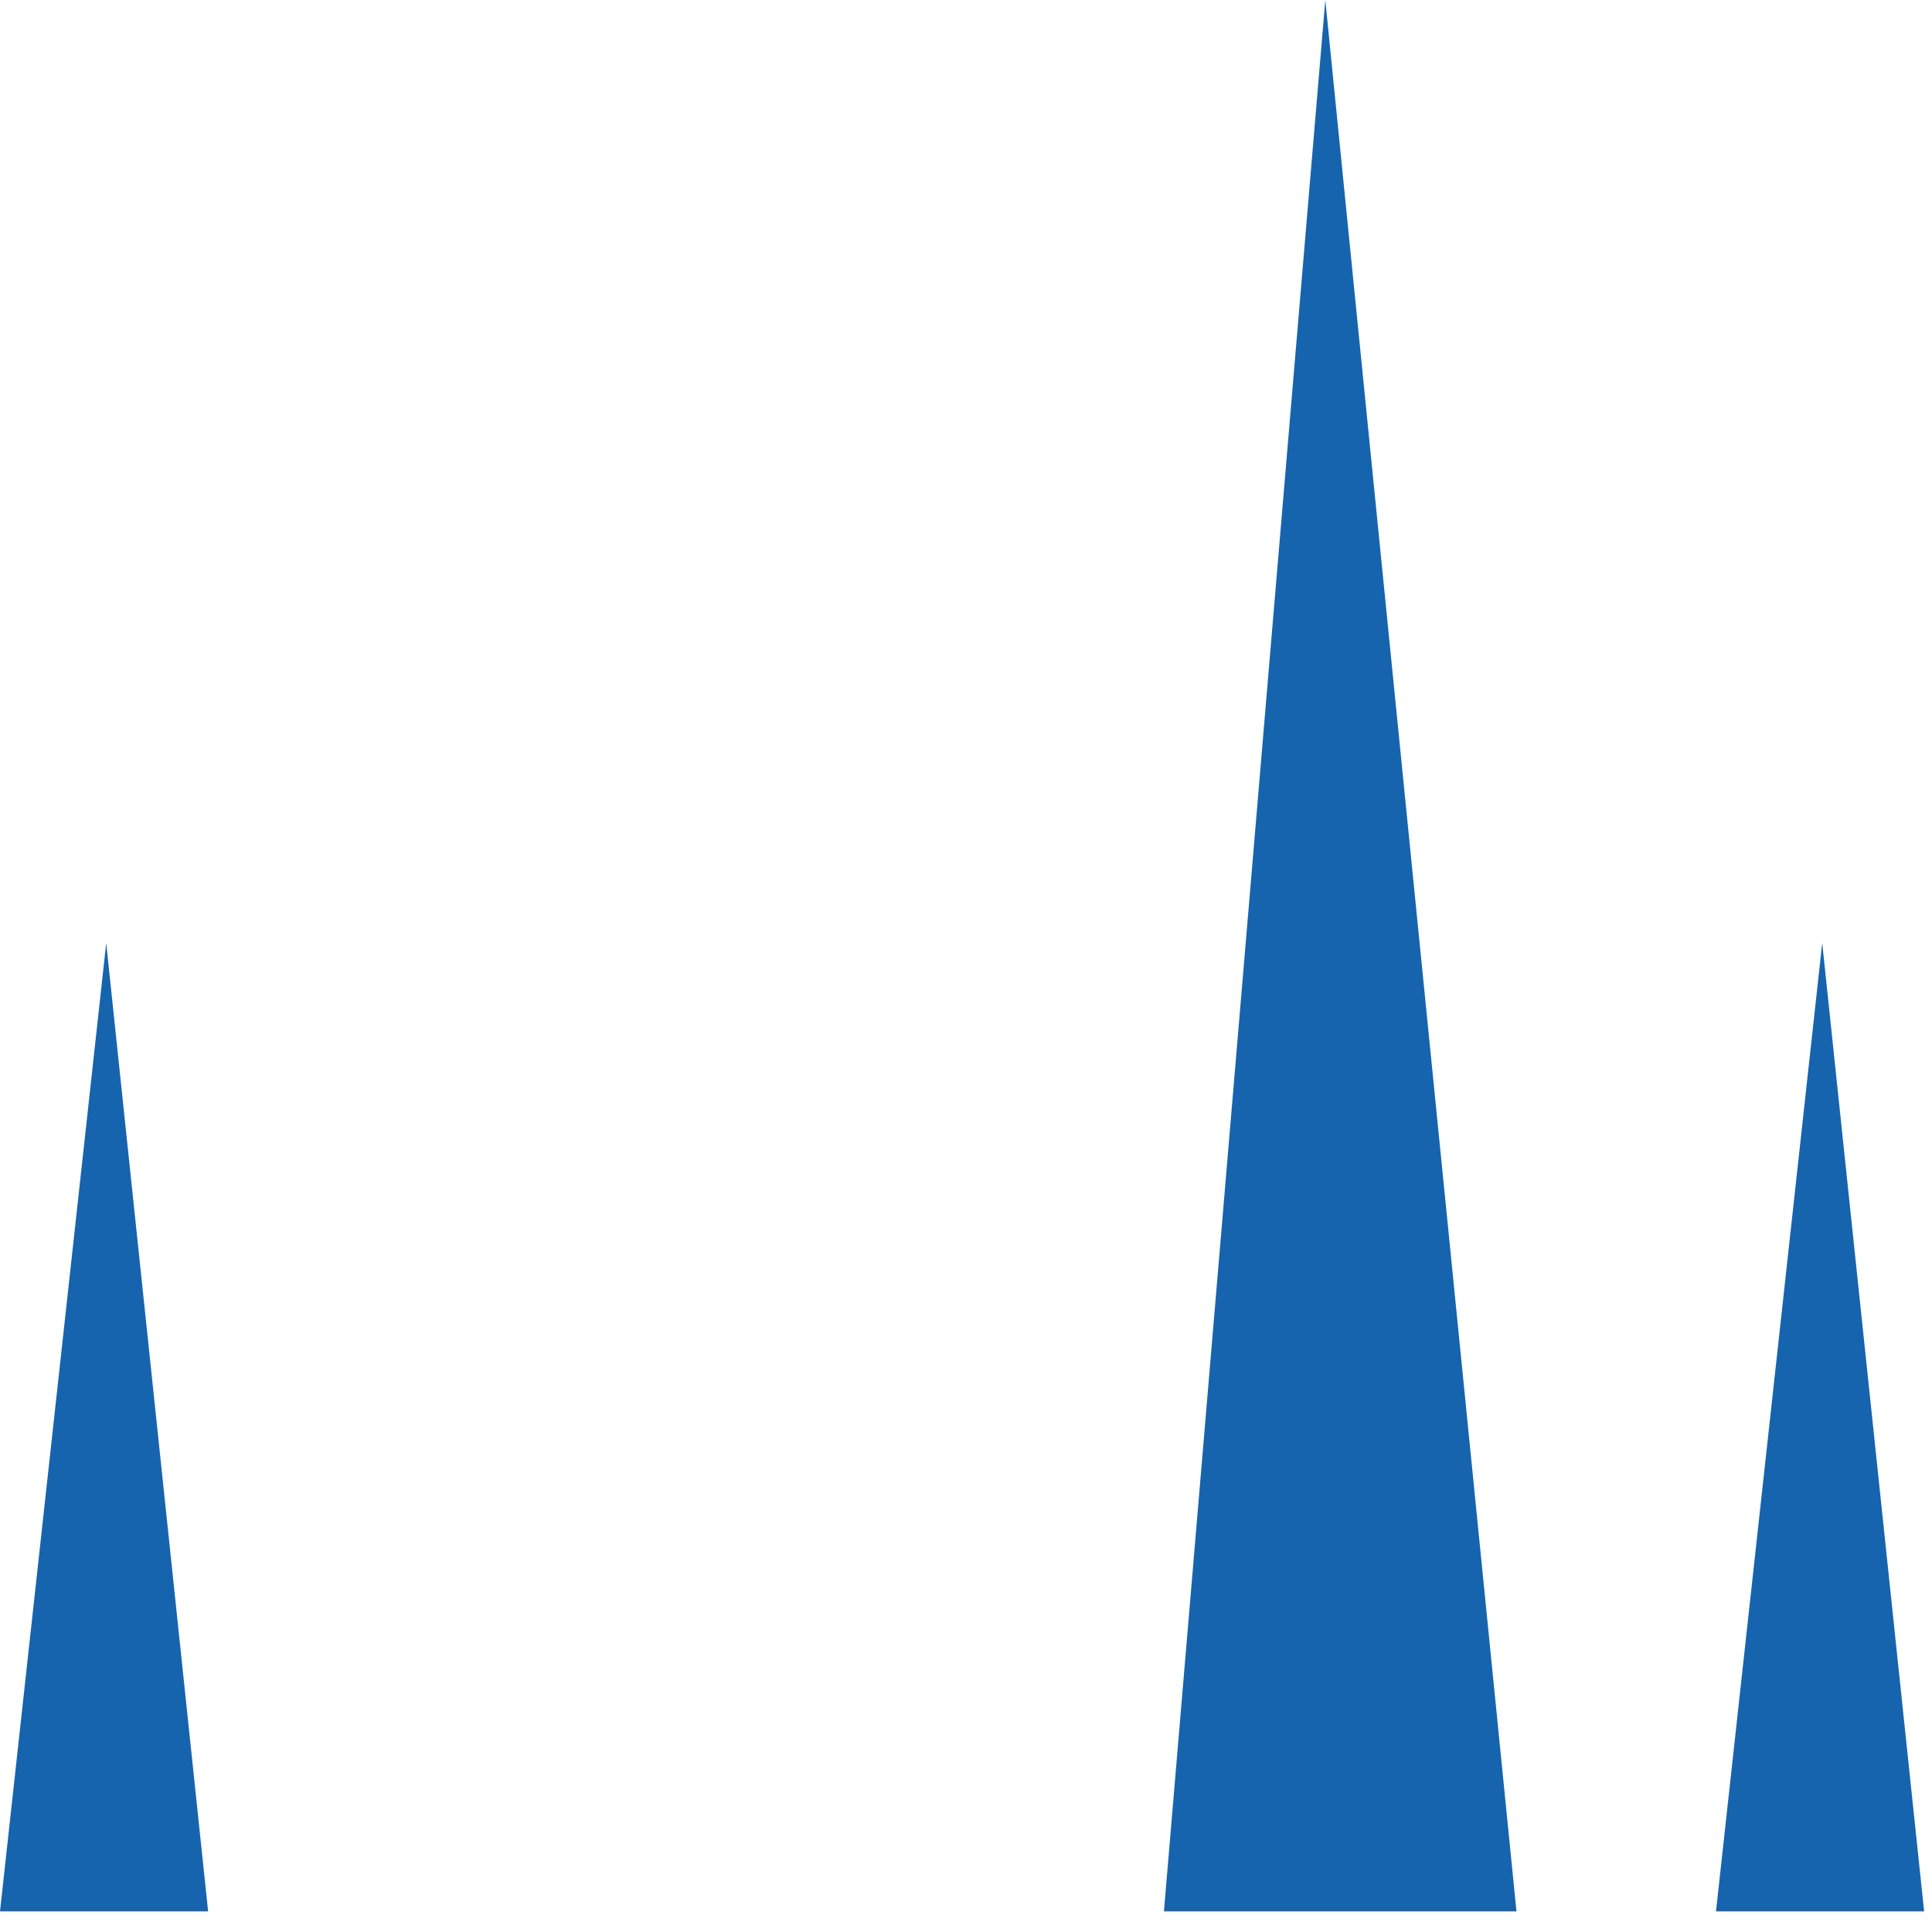 <svg width="40" height="40" viewBox="0 0 40 40" fill="none" xmlns="http://www.w3.org/2000/svg">
<g clip-path="url(#clip0_478_1679)">
<path d="M4.309 39.573L2.199 19.523L0 39.573C1.495 39.573 2.902 39.573 4.397 39.573H4.309Z" fill="#1664AE"/>
<path d="M39.837 39.573L37.727 19.523L35.528 39.573C37.023 39.573 38.43 39.573 39.925 39.573H39.837Z" fill="#1664AE"/>
<path d="M24.098 39.573L27.439 0L31.397 39.573H24.098Z" fill="#1664AE"/>
</g>
<defs>
<clipPath id="clip0_478_1679">
<rect width="40" height="40" fill="white"/>
</clipPath>
</defs>
</svg>
